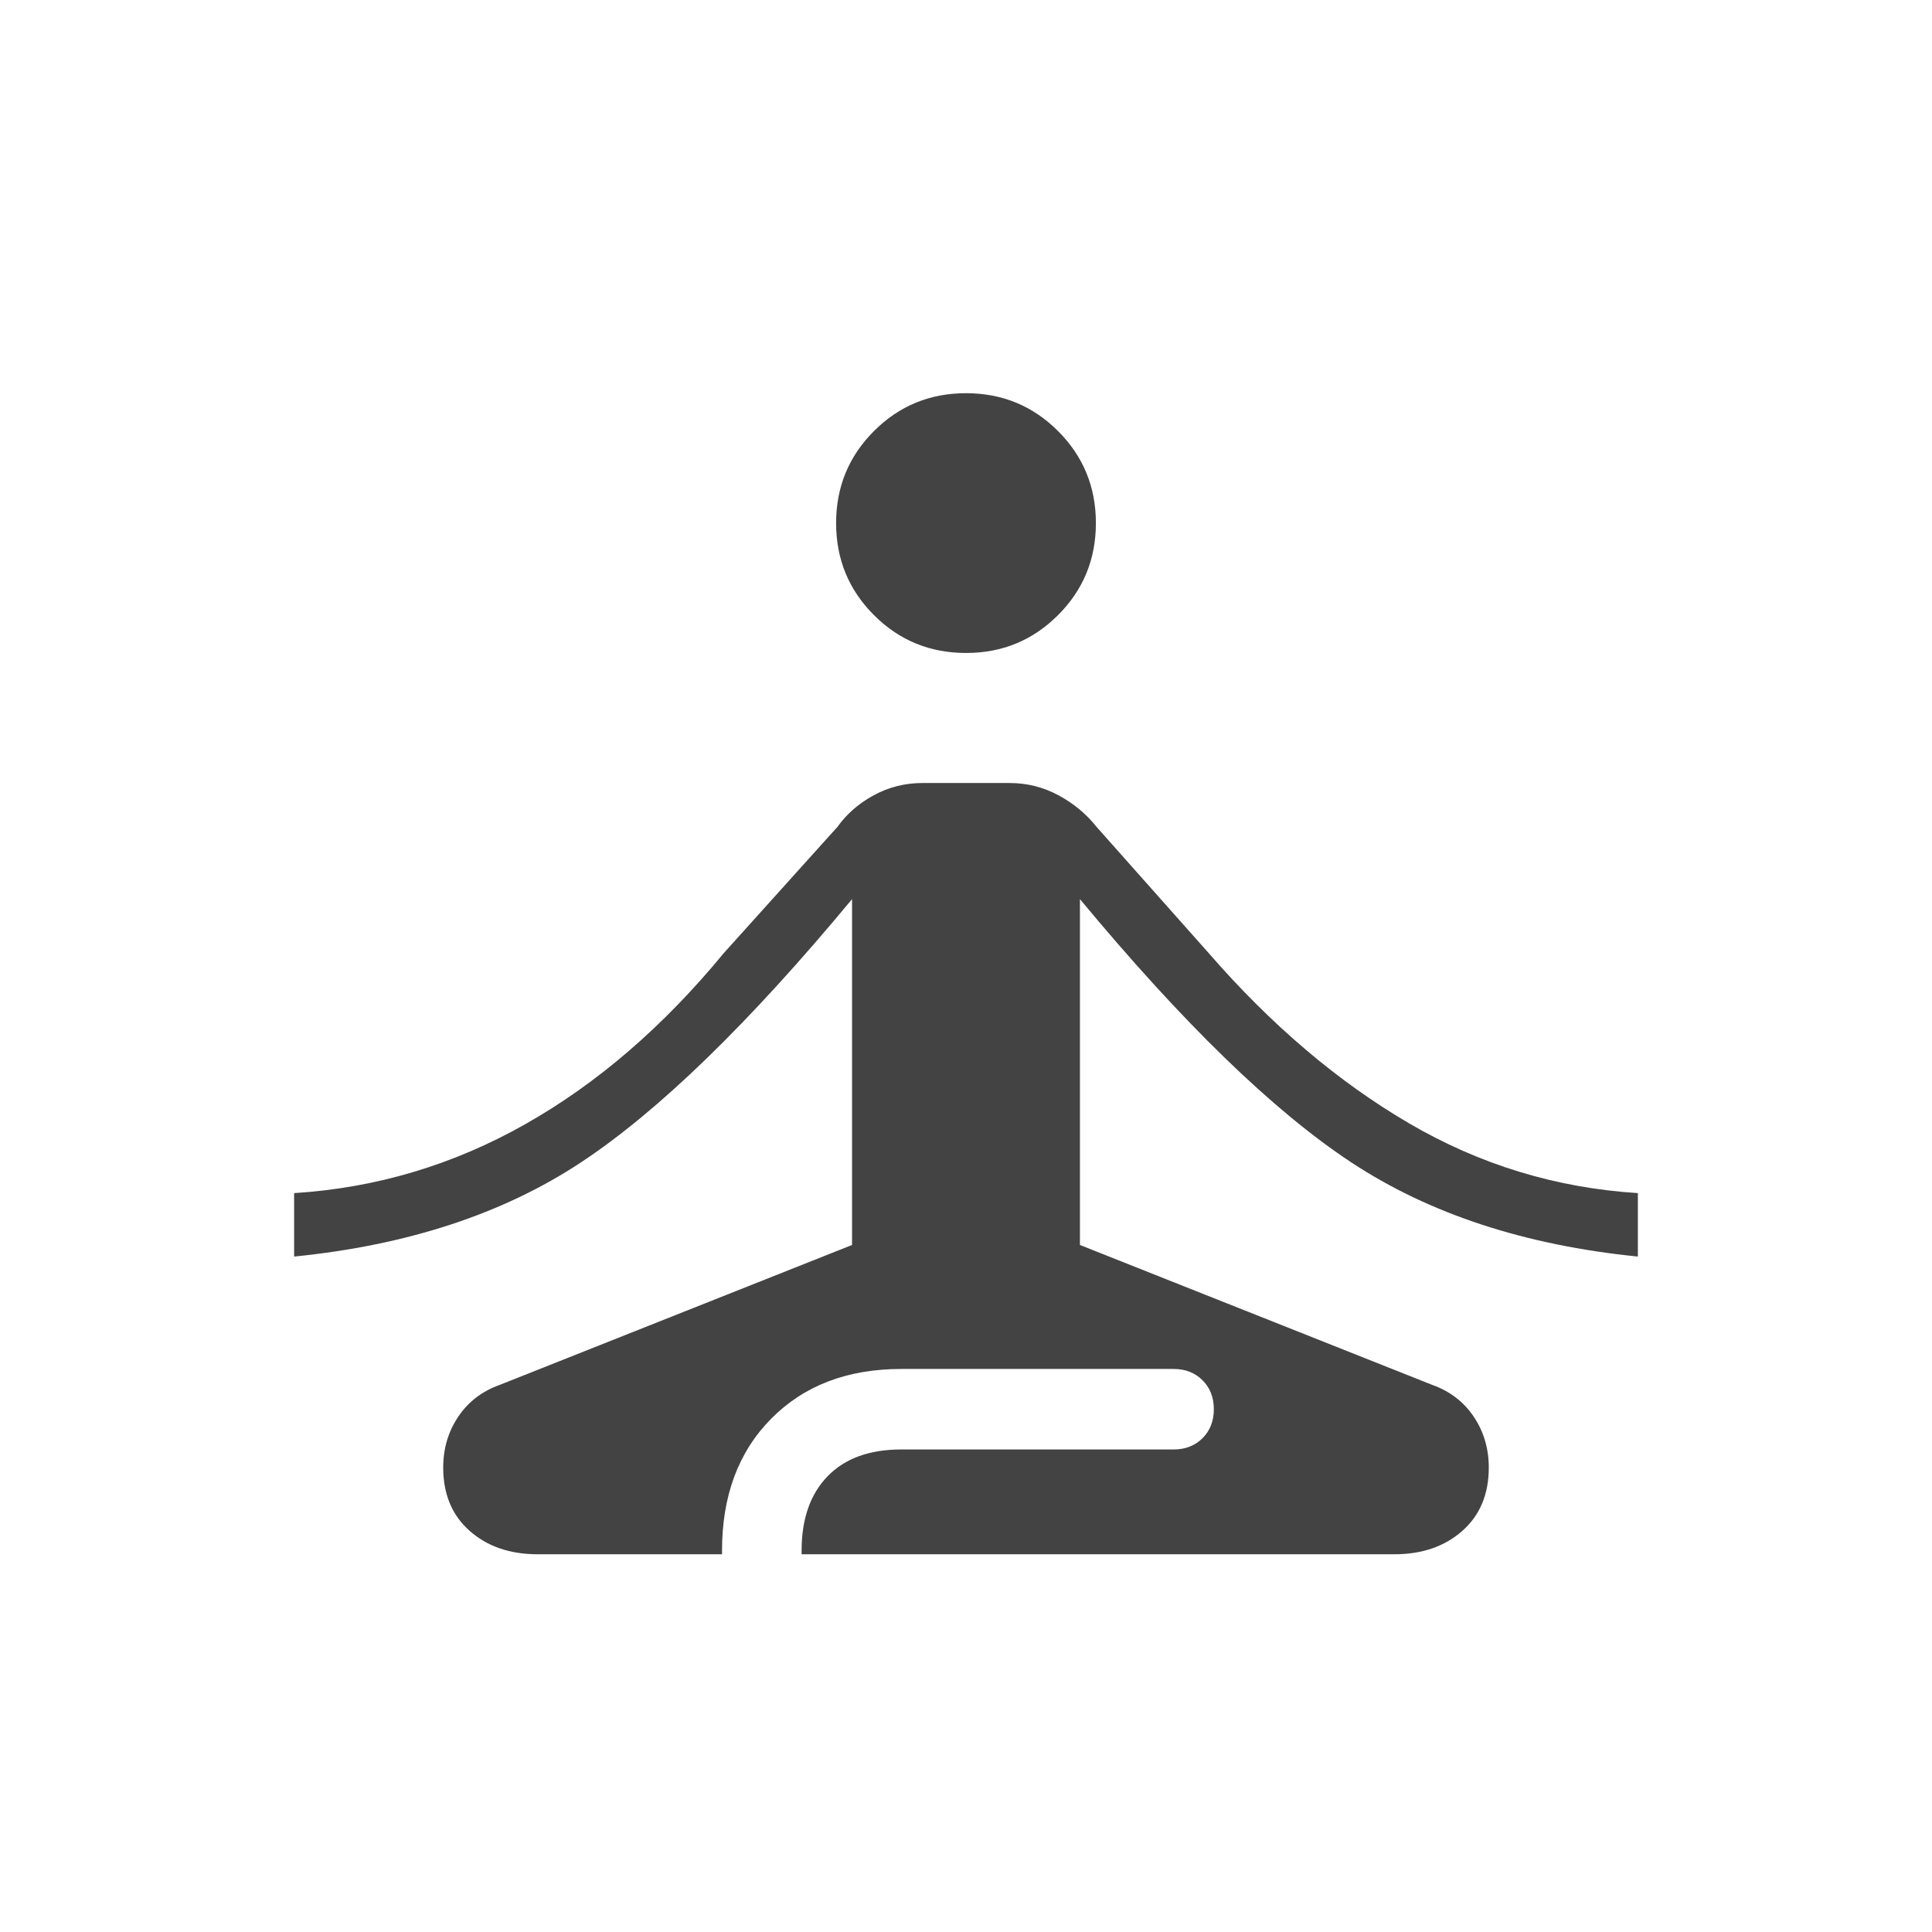 <svg xmlns="http://www.w3.org/2000/svg" height="48px" viewBox="0 -960 960 960" width="48px" fill="#434343"><path d="M267.15-187.69q-20.61 0-33.77-11.62-13.15-11.61-13.15-31.46 0-14.15 7.46-25.27 7.46-11.11 20.62-15.81l175.07-69.53v-171.85q-76.76 92.54-134.76 130.85-58 38.3-142.47 46.76v-31.53q61.08-3.85 114.77-34.2 53.7-30.34 98.7-85.03l56.46-62.7q6.92-9.69 18.11-15.77 11.19-6.07 24.12-6.07h43.38q12.93 0 24.23 6.07 11.31 6.08 19 15.77l55.7 62.7q46.46 53.46 99.3 84.42 52.85 30.96 113.93 34.81v31.53q-84.23-8.46-142.35-46.76-58.12-38.31-134.88-130.85v171.85l175.07 69.53q13.16 4.7 20.62 15.81 7.46 11.12 7.46 25.27 0 19.85-13.15 31.46-13.16 11.62-33.77 11.62H398.31v-1.77q0-23.69 12.92-37 12.92-13.31 36.62-13.31h135.3q8.77 0 14.39-5.61 5.61-5.62 5.61-14.39t-5.61-14.38q-5.62-5.62-14.39-5.62h-135.3q-40.16 0-64.62 24.69-24.46 24.7-24.46 65.62v1.77h-91.62ZM480-635.54q-26.92 0-45.73-18.81-18.81-18.8-18.81-45.73 0-26.92 18.81-45.73 18.81-18.81 45.73-18.81 26.92 0 45.73 18.81 18.81 18.81 18.81 45.73 0 26.93-18.81 45.73-18.81 18.81-45.73 18.81Z"/></svg>